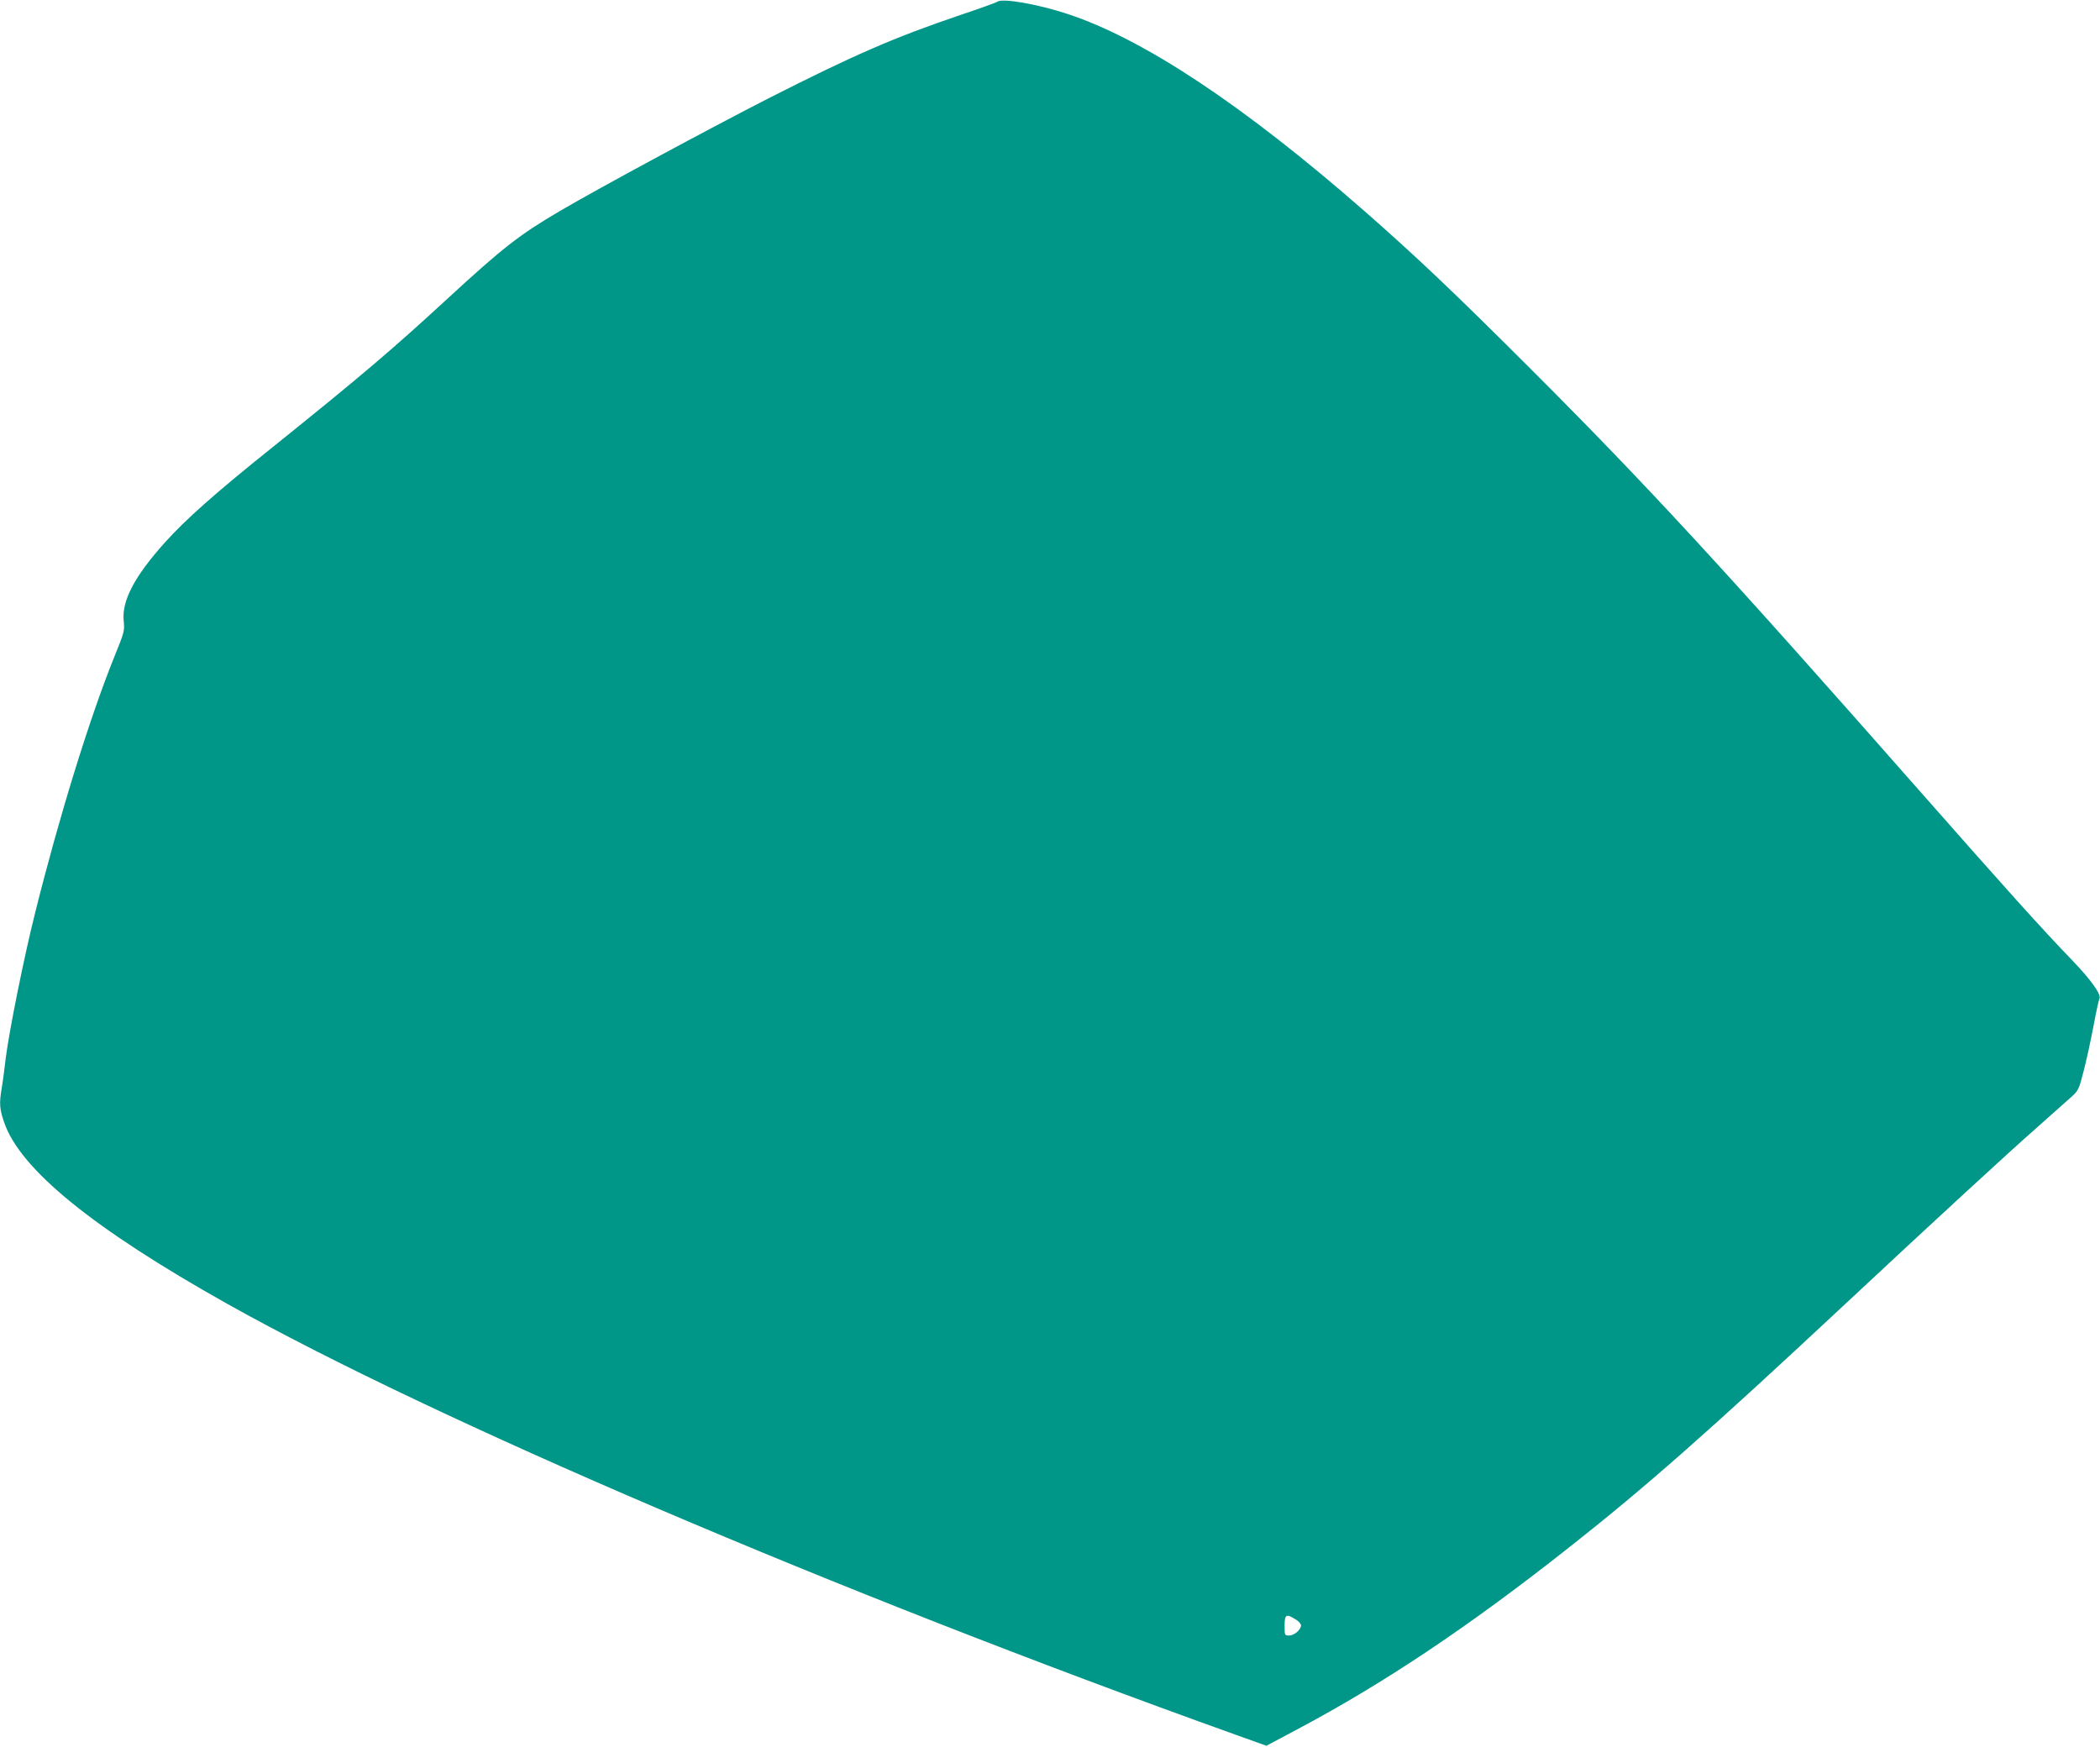 <?xml version="1.0" standalone="no"?>
<!DOCTYPE svg PUBLIC "-//W3C//DTD SVG 20010904//EN"
 "http://www.w3.org/TR/2001/REC-SVG-20010904/DTD/svg10.dtd">
<svg version="1.0" xmlns="http://www.w3.org/2000/svg"
 width="1280pt" height="1065pt" viewBox="0 0 1280 1065"
 preserveAspectRatio="xMidYMid meet">
<g transform="translate(0,1065) scale(0.1,-0.1)"
fill="#009688" stroke="none">
<path d="M6080 10640 c-8 -6 -109 -42 -225 -81 -402 -136 -652 -245 -1170
-508 -356 -182 -1028 -544 -1270 -686 -249 -146 -348 -223 -690 -538 -333
-307 -527 -472 -1067 -906 -345 -276 -527 -438 -653 -578 -185 -206 -264 -356
-251 -479 6 -59 4 -68 -58 -220 -151 -374 -338 -981 -482 -1559 -69 -275 -158
-720 -179 -885 -8 -69 -19 -153 -25 -186 -15 -91 -13 -123 15 -205 97 -286
540 -647 1360 -1107 1268 -710 3695 -1748 6147 -2627 l187 -67 188 100 c529
281 1045 626 1653 1106 466 367 843 699 1670 1471 545 509 1004 932 1195 1100
93 83 187 166 208 185 34 32 41 46 67 150 17 63 43 186 60 273 16 88 33 163
36 168 15 24 -47 112 -169 239 -180 186 -407 439 -932 1035 -1187 1348 -1655
1856 -2360 2561 -465 465 -701 689 -1018 967 -737 645 -1343 1047 -1807 1201
-181 60 -397 98 -430 76z m1816 -9861 c19 -11 34 -28 34 -37 0 -26 -41 -62
-72 -62 -28 0 -28 1 -28 60 0 69 10 74 66 39z"/>
</g>
</svg>
